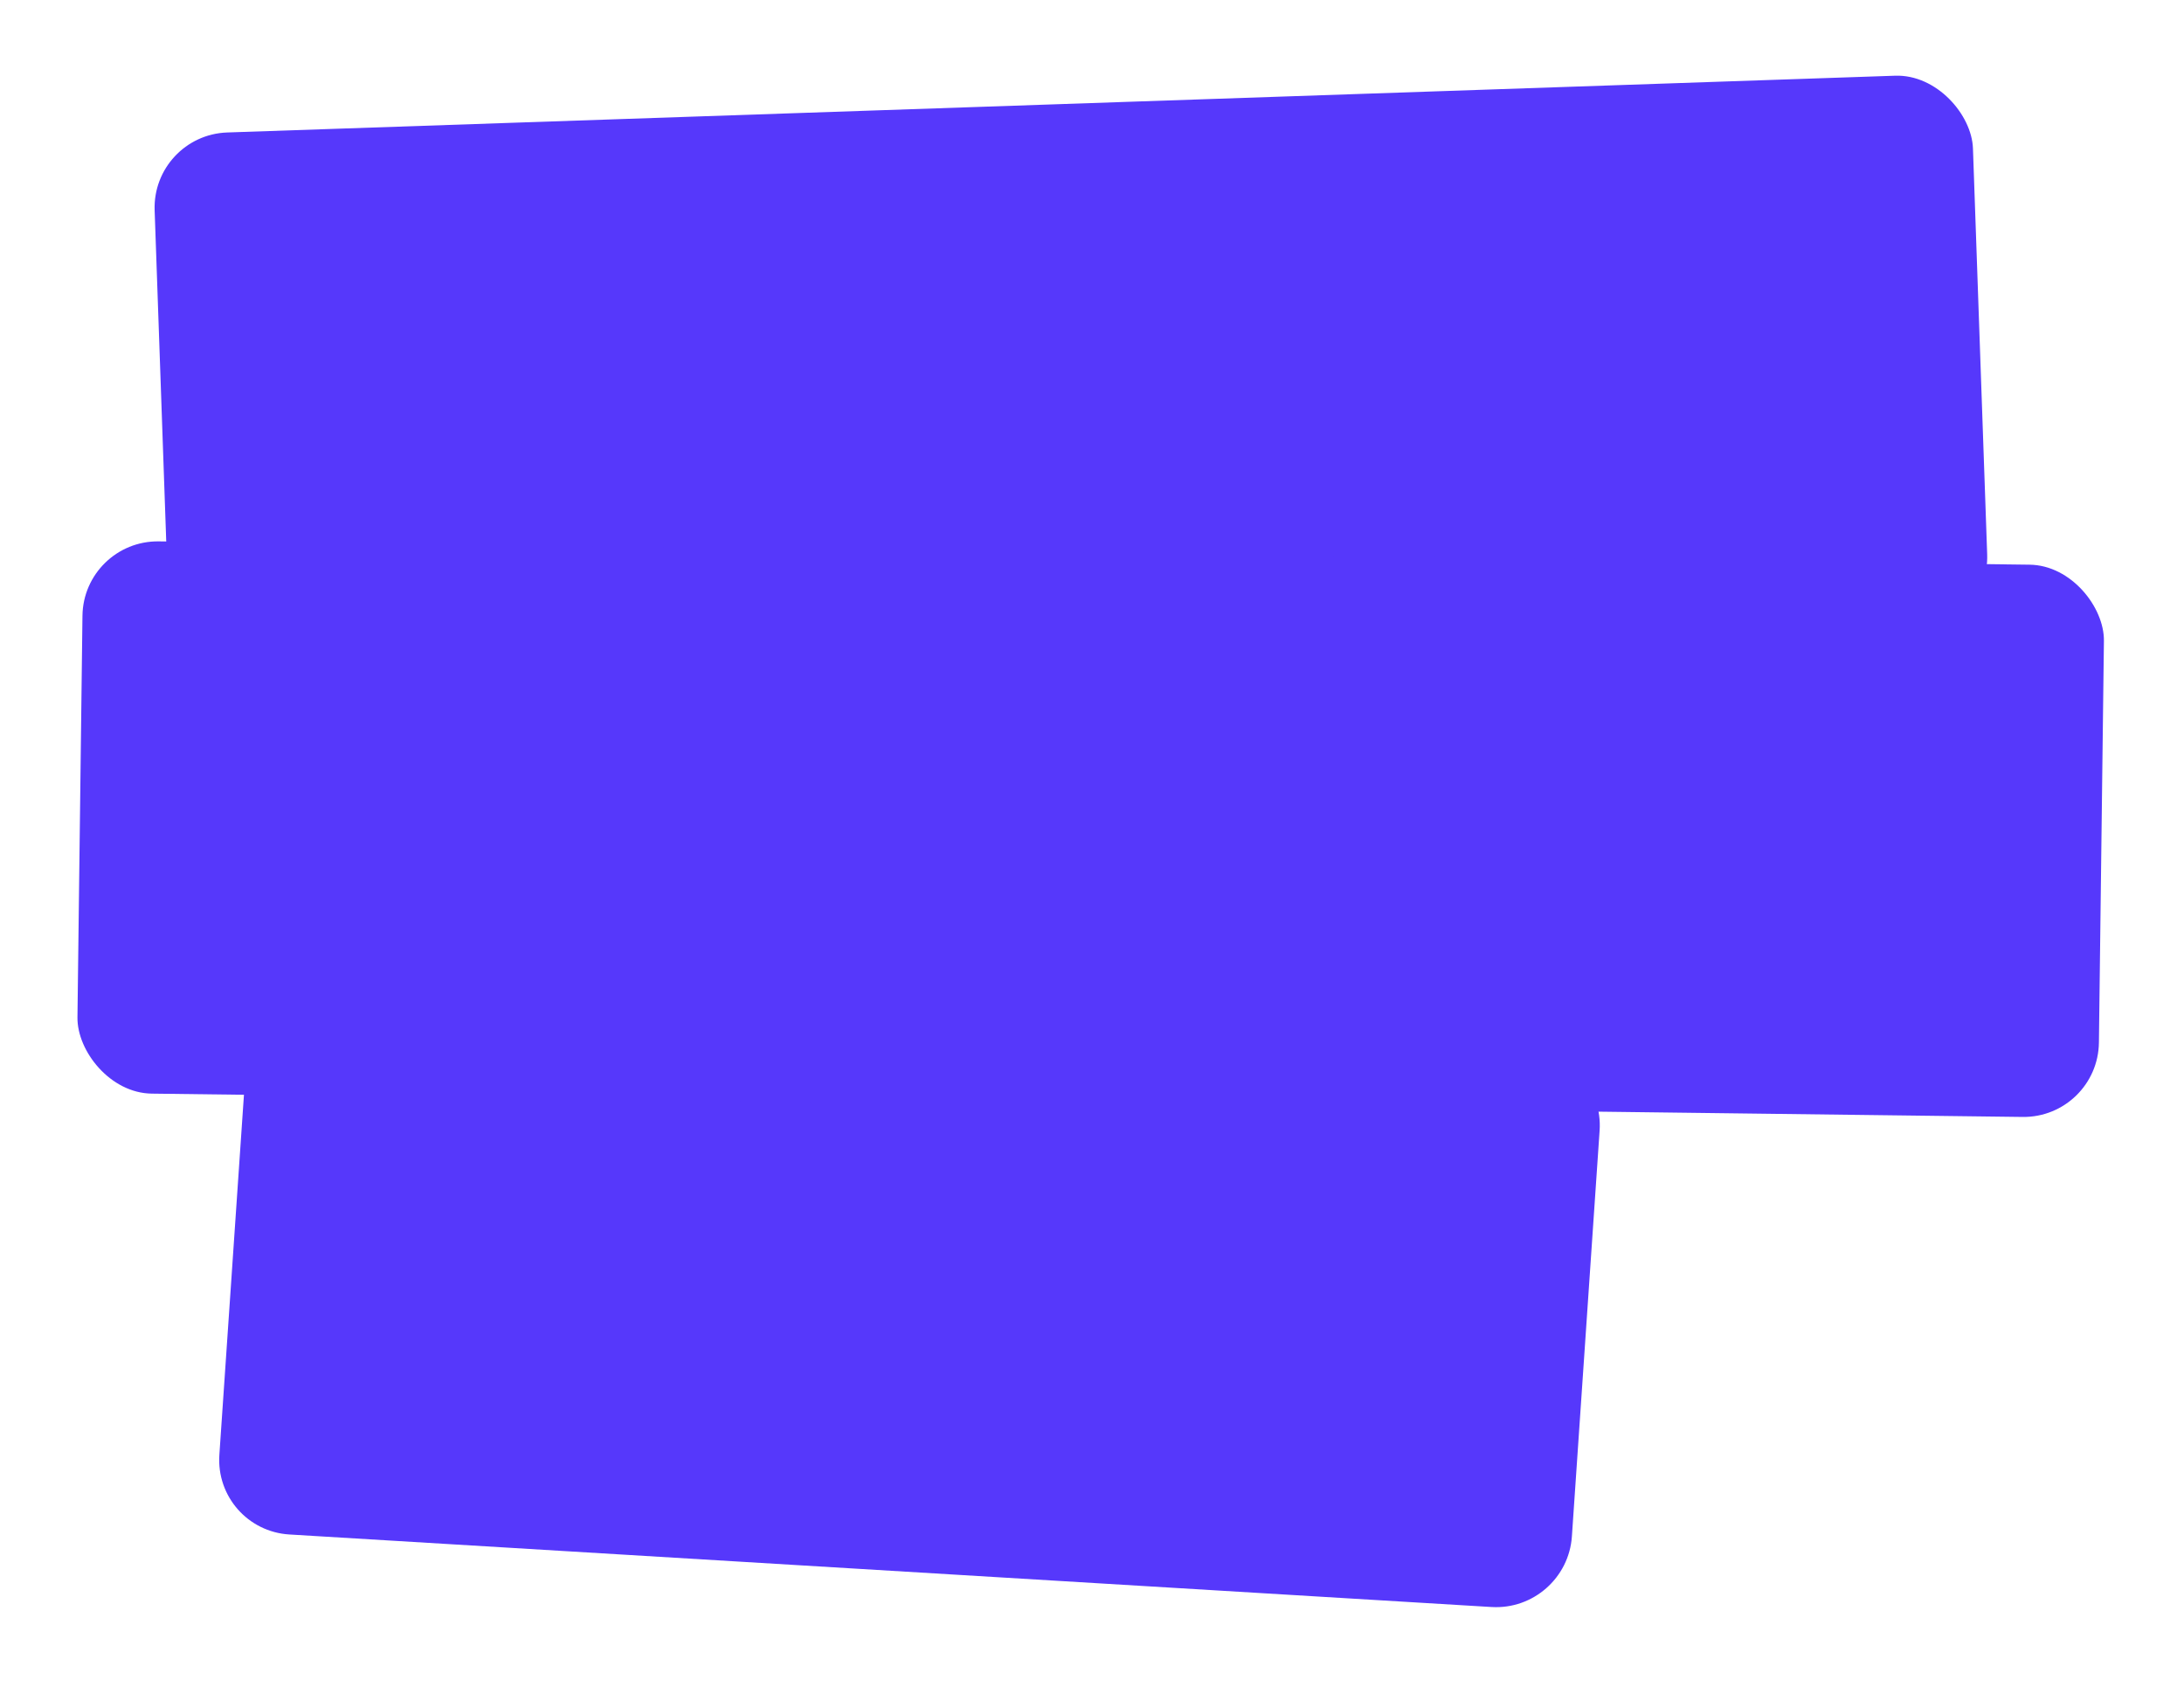 <?xml version="1.0" encoding="UTF-8"?> <svg xmlns="http://www.w3.org/2000/svg" width="435" height="336" viewBox="0 0 435 336" fill="none"> <g filter="url(#filter0_d_77_27)"> <rect width="362.528" height="110.935" rx="15" transform="matrix(0.999 -0.034 0.035 0.999 20.275 16.895)" fill="#5638FB"></rect> <path d="M39.213 198.927C39.778 190.662 46.939 184.366 55.208 184.865L294.653 199.311C302.922 199.81 309.168 206.914 308.604 215.179L303.084 296.002C302.519 304.267 295.358 310.563 287.089 310.064L47.644 295.618C39.375 295.12 33.129 288.015 33.693 279.75L39.213 198.927Z" fill="#5638FB"></path> <rect x="6.612" y="97.636" width="402.657" height="110" rx="15" transform="rotate(0.714 6.612 97.636)" fill="#5638FB"></rect> </g> <defs> <filter id="filter0_d_77_27" x="0.427" y="0.168" width="433.625" height="334.924" filterUnits="userSpaceOnUse" color-interpolation-filters="sRGB"> <feFlood flood-opacity="0" result="BackgroundImageFix"></feFlood> <feColorMatrix in="SourceAlpha" type="matrix" values="0 0 0 0 0 0 0 0 0 0 0 0 0 0 0 0 0 0 127 0" result="hardAlpha"></feColorMatrix> <feOffset dx="10" dy="10"></feOffset> <feGaussianBlur stdDeviation="7.5"></feGaussianBlur> <feComposite in2="hardAlpha" operator="out"></feComposite> <feColorMatrix type="matrix" values="0 0 0 0 0 0 0 0 0 0 0 0 0 0 0 0 0 0 0.25 0"></feColorMatrix> <feBlend mode="normal" in2="BackgroundImageFix" result="effect1_dropShadow_77_27"></feBlend> <feBlend mode="normal" in="SourceGraphic" in2="effect1_dropShadow_77_27" result="shape"></feBlend> </filter> </defs> </svg> 